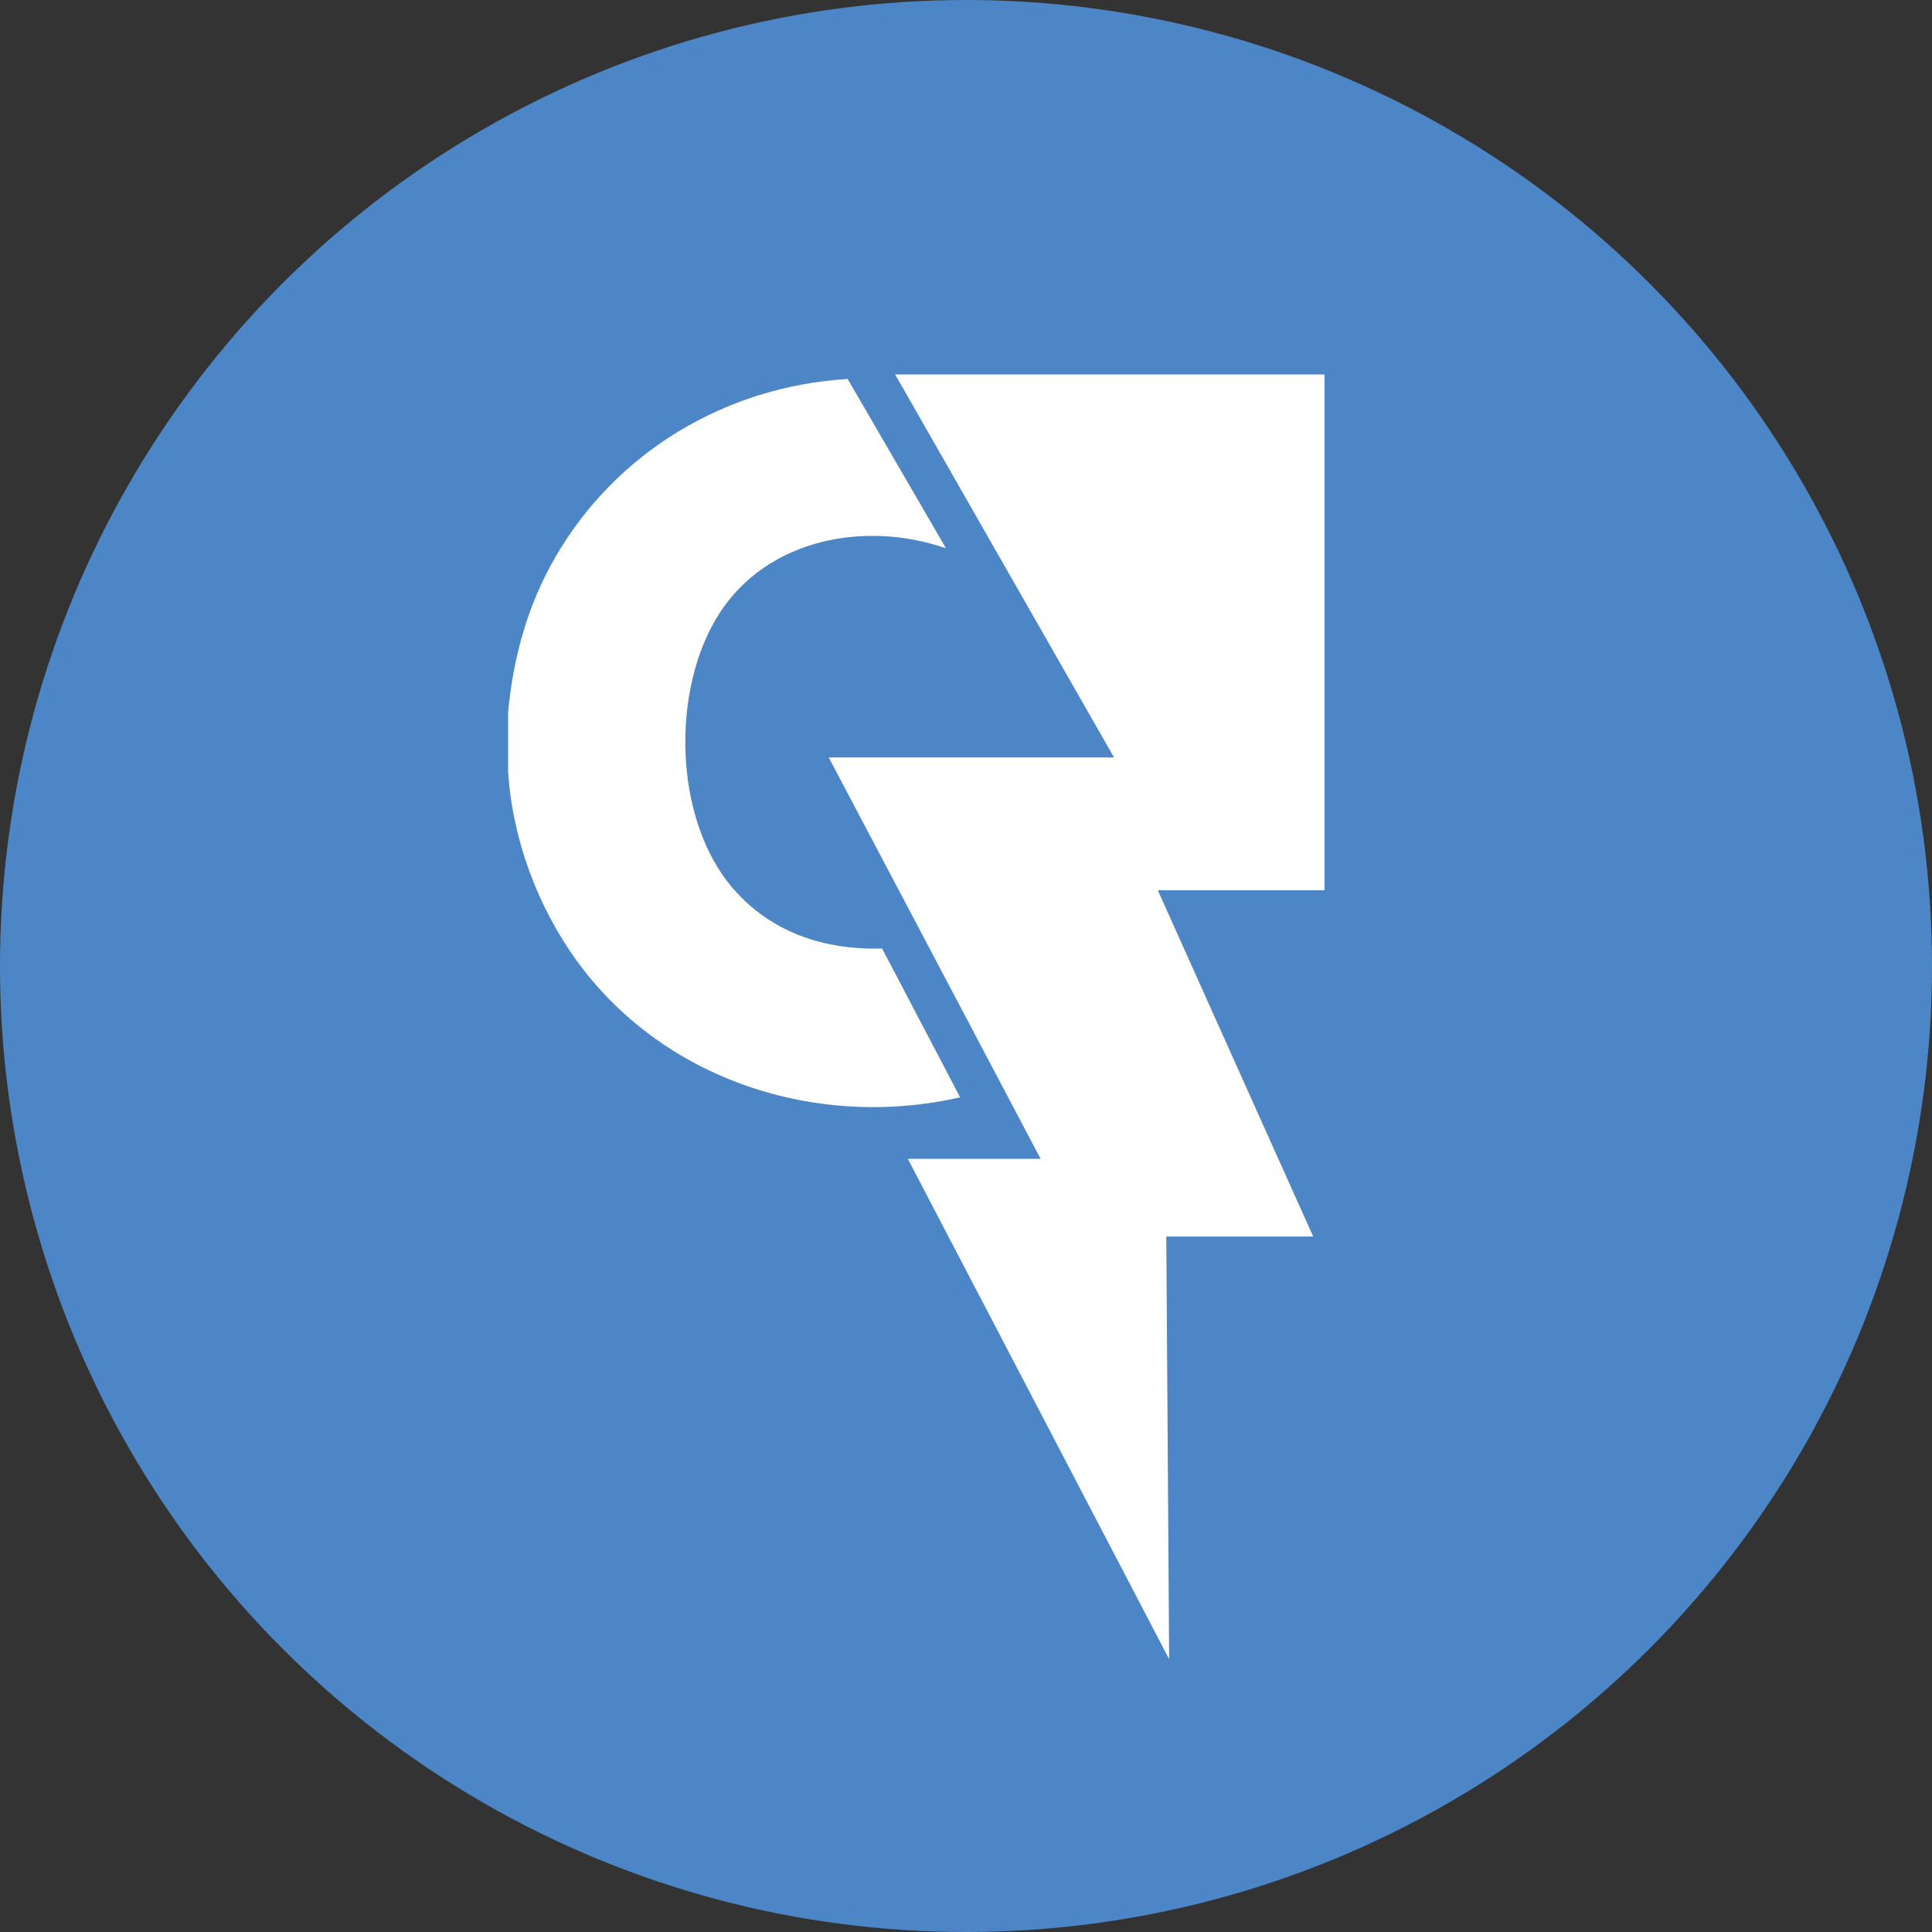 <?xml version="1.0" encoding="UTF-8"?><svg id="Layer_1" xmlns="http://www.w3.org/2000/svg" viewBox="0 0 327.756 327.756"><rect x="0" y="0" width="327.756" height="327.756" fill="#333333" stroke="none"/><circle cx="163.878" cy="163.878" r="163.878" fill="#4c86c6"/><g id="Grouped_Logo"><path id="Circle" d="M86.199,120.823c.868-9.273,3.284-18.1,7.955-26.206,10.341-17.947,28.959-29.066,49.646-30.325l16.679,28.716c-13.7-4.727-30.237-1.648-38.437,11.052-8.247,12.772-7.829,34.89,2.263,46.607,6.489,7.534,15.511,10.521,25.344,10.247l13.231,25.241c-24.309,5.549-50.454-2.931-65.133-23.299-6.614-9.177-10.85-20.666-11.546-31.964v-10.07Z" fill="#fff"/><polygon id="Bolt" points="224.694 63.52 224.694 151.033 196.42 151.033 222.777 209.775 197.858 209.775 198.34 281.462 154.009 196.588 176.532 196.588 140.591 128.496 188.992 128.496 151.853 63.52 224.694 63.52" fill="#fff"/></g></svg>